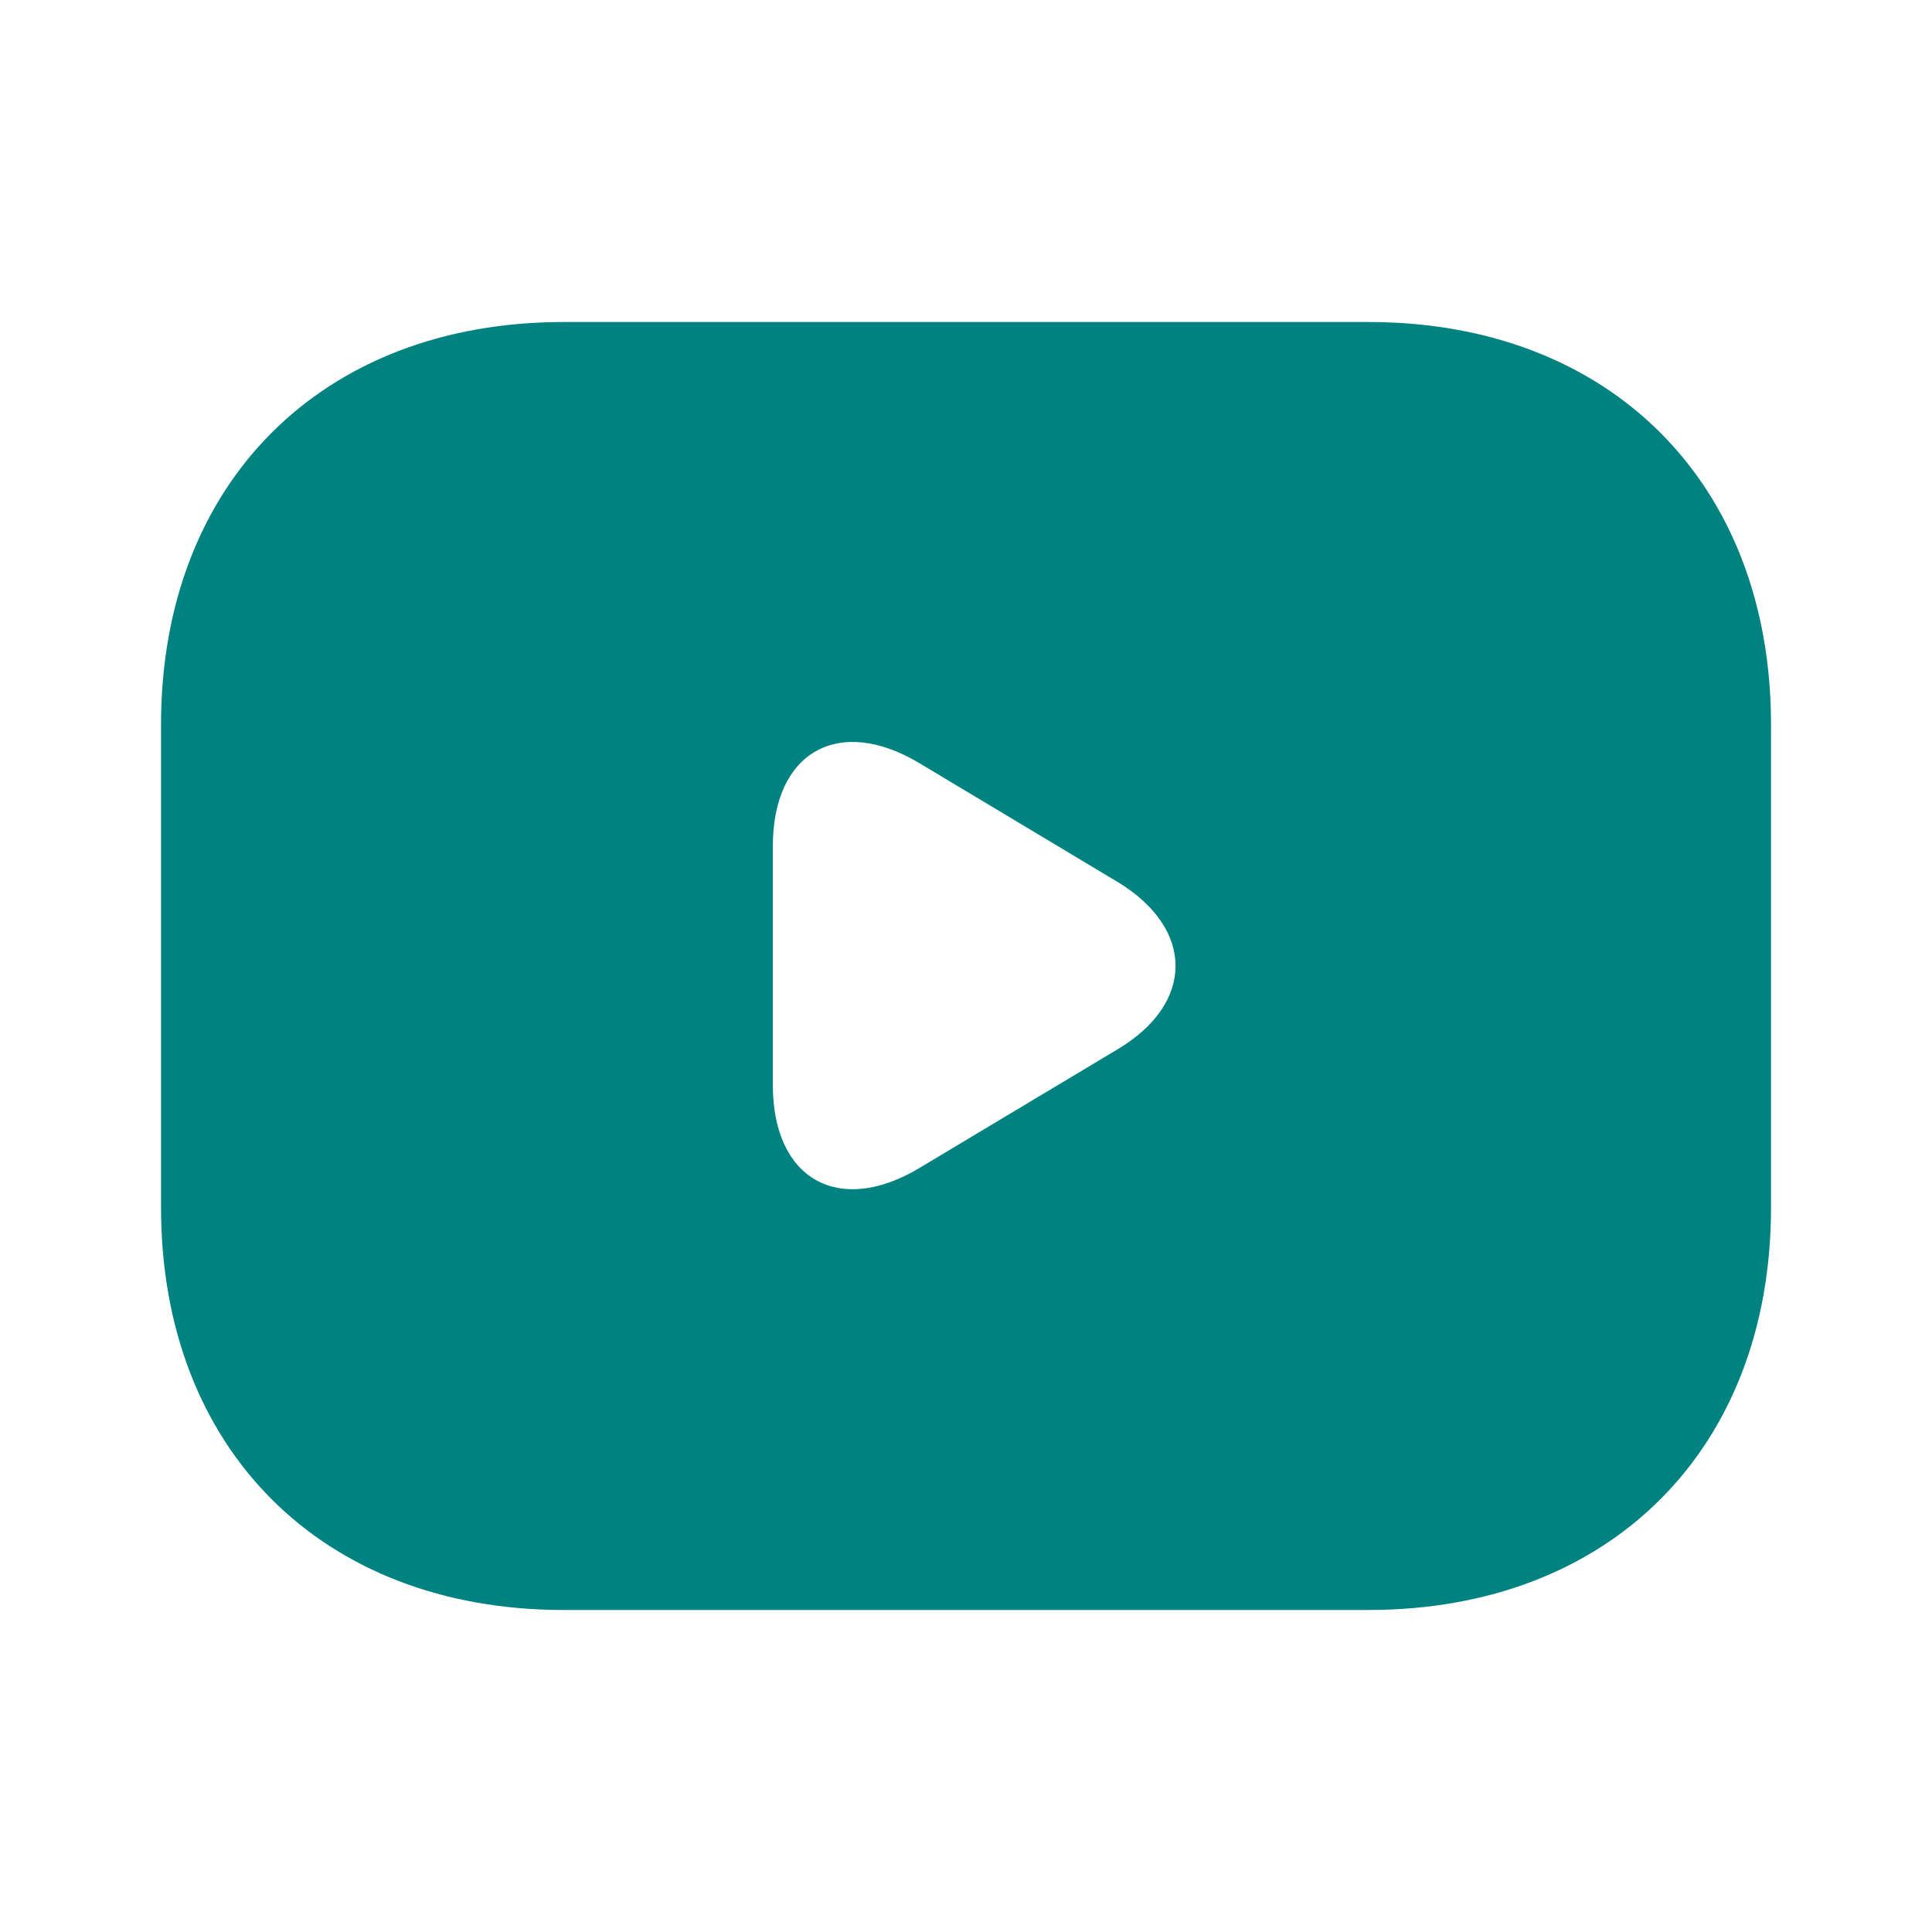 <svg xmlns="http://www.w3.org/2000/svg" width="40" height="40" viewBox="0 0 40 40" fill="none"><path d="M28.334 6.667H11.667C6.667 6.667 3.334 10 3.334 15V25C3.334 30 6.667 33.333 11.667 33.333H28.334C33.334 33.333 36.667 30 36.667 25V15C36.667 10 33.334 6.667 28.334 6.667ZM23.151 21.717L19.034 24.183C17.367 25.183 16.001 24.417 16.001 22.467V17.517C16.001 15.567 17.367 14.8 19.034 15.8L23.151 18.267C24.734 19.233 24.734 20.767 23.151 21.717Z" fill="#008281"></path></svg>